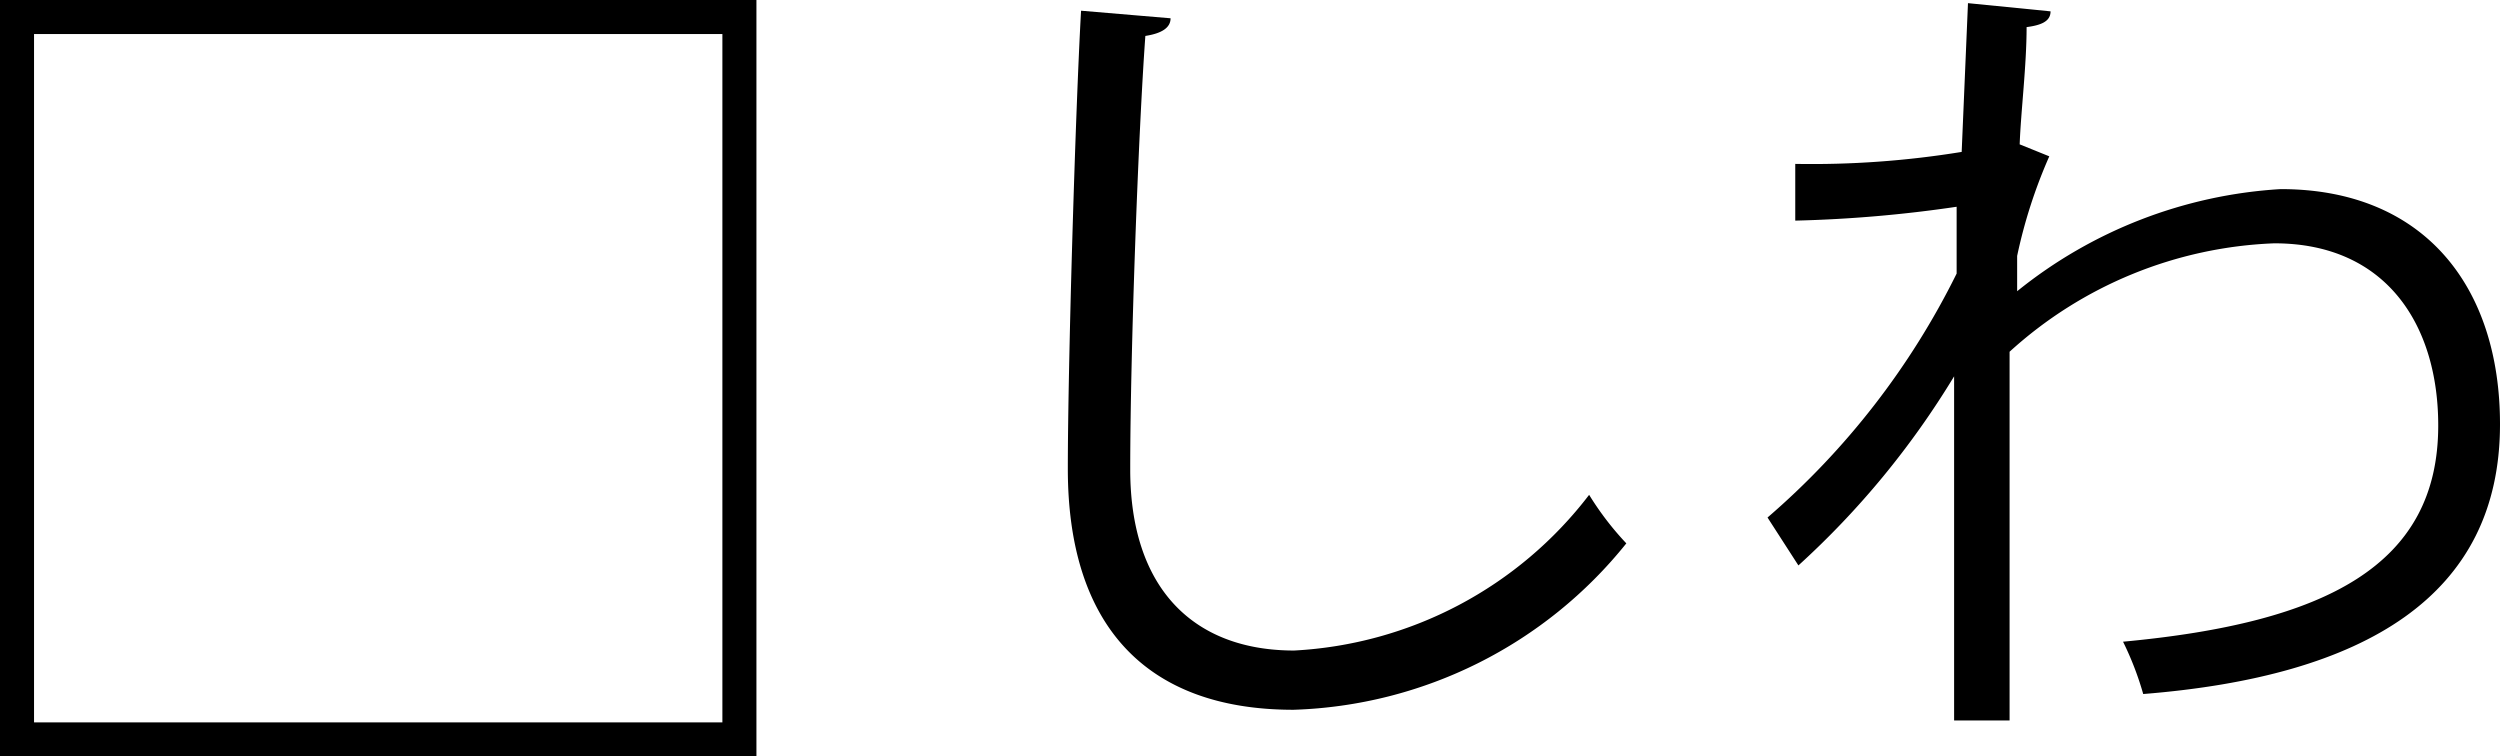 <svg xmlns="http://www.w3.org/2000/svg" viewBox="0 0 39.66 12"><g id="レイヤー_2" data-name="レイヤー 2"><g id="_4_お悩みチェックボックス" data-name="4_お悩みチェックボックス"><path d="M0,0H12V12H0ZM.54.54V11.46H11.46V.54Z"/><path d="M18.57.29c0,.15-.14.24-.4.28-.11,1.51-.24,5-.24,6.88s1,2.87,2.6,2.87a6.31,6.31,0,0,0,4.68-2.47,4.73,4.73,0,0,0,.59.77,7.05,7.05,0,0,1-5.28,2.64c-2.37,0-3.58-1.37-3.58-3.82,0-1.64.12-5.67.21-7.27Z"/><path d="M31.22.05l1.31.13c0,.16-.15.22-.38.25,0,.61-.09,1.33-.11,1.86l.47.19A8,8,0,0,0,32,4.06c0,.26,0,.35,0,.56A7.35,7.35,0,0,1,36.18,3c2.28,0,3.48,1.55,3.48,3.73,0,2.73-2.15,4-5.66,4.28a4.91,4.91,0,0,0-.32-.83c3.22-.3,5-1.21,5-3.43,0-1.59-.82-2.89-2.6-2.89a6.61,6.61,0,0,0-4.2,1.72c0,1.87,0,4.12,0,5.85H31c0-.78,0-4.61,0-5.46a13.48,13.48,0,0,1-2.47,3l-.49-.76a12.3,12.3,0,0,0,3-3.87l0-1.06a20.84,20.84,0,0,1-2.56.22l0-.9a14.78,14.78,0,0,0,2.64-.19Z"/></g></g></svg>